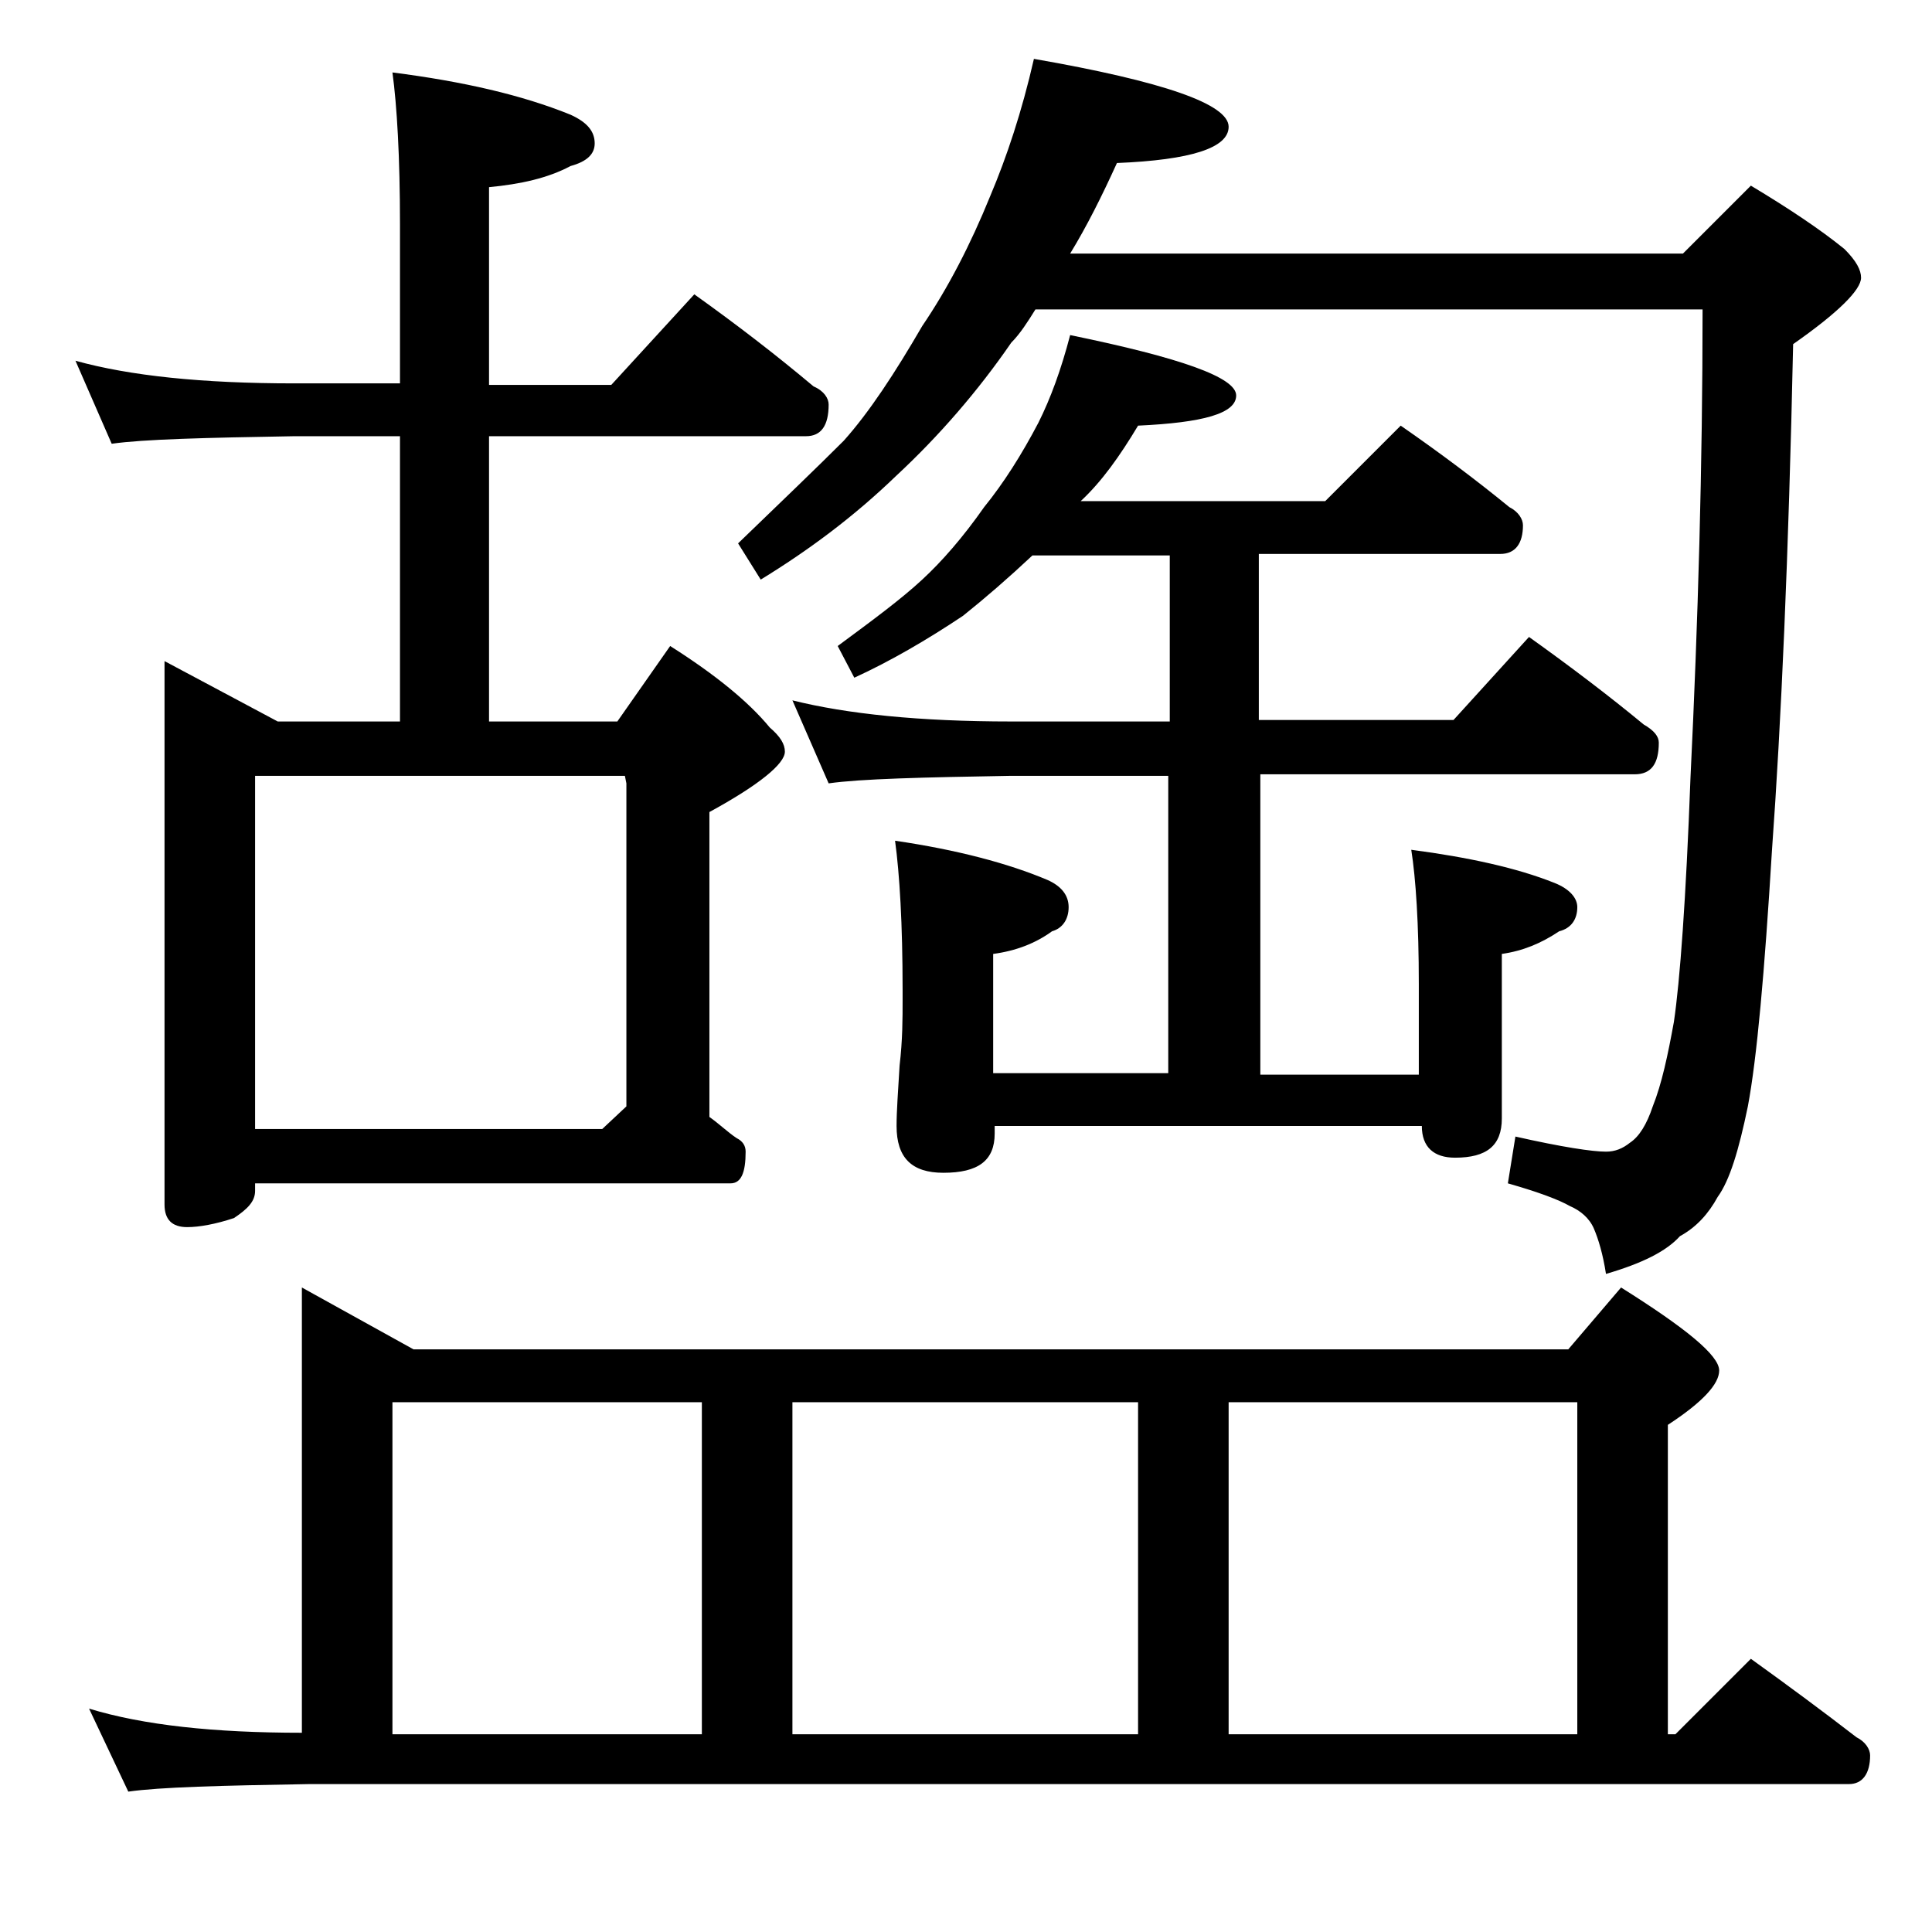 <?xml version="1.0" encoding="utf-8"?>
<!-- Generator: Adobe Illustrator 18.0.0, SVG Export Plug-In . SVG Version: 6.00 Build 0)  -->
<!DOCTYPE svg PUBLIC "-//W3C//DTD SVG 1.1//EN" "http://www.w3.org/Graphics/SVG/1.1/DTD/svg11.dtd">
<svg version="1.1" id="Layer_1" xmlns="http://www.w3.org/2000/svg" xmlns:xlink="http://www.w3.org/1999/xlink" x="0px" y="0px"
	 viewBox="0 0 128 128" enable-background="new 0 0 128 128" xml:space="preserve">
<path d="M5,23.9c3.6,1,8.4,1.5,14.5,1.5h7V14.9c0-4.5-0.2-7.9-0.5-10.1c4.7,0.6,8.6,1.5,11.8,2.8c1.1,0.5,1.6,1.1,1.6,1.9
	c0,0.7-0.5,1.2-1.6,1.5c-1.5,0.8-3.3,1.2-5.4,1.4v13.1h8.1l5.5-6c2.8,2,5.4,4,7.9,6.1c0.7,0.3,1,0.8,1,1.2c0,1.4-0.5,2.1-1.5,2.1
	h-21v18.9h8.5l3.5-5c3,1.9,5.2,3.7,6.6,5.4c0.7,0.6,1,1.1,1,1.6c0,0.8-1.7,2.2-5,4v20.2c0.7,0.5,1.2,1,1.8,1.4
	c0.4,0.2,0.6,0.5,0.6,0.9c0,1.4-0.3,2.1-1,2.1H16.9v0.5c0,0.7-0.5,1.2-1.4,1.8c-1.2,0.4-2.3,0.6-3.1,0.6c-1,0-1.5-0.5-1.5-1.5v-36
	l7.5,4h8.1V28.9h-7c-5.9,0.1-10,0.2-12.1,0.5L5,23.9z M20,85.3l7.4,4.1h76.5l3.5-4.1c4.3,2.7,6.5,4.5,6.5,5.5c0,0.9-1.1,2.1-3.4,3.6
	v20.5h0.5l5-5c2.5,1.8,4.8,3.5,7,5.2c0.6,0.3,0.9,0.8,0.9,1.2c0,1.2-0.5,1.9-1.4,1.9h-102c-5.9,0.1-9.9,0.2-12,0.5l-2.6-5.5
	c3.6,1.1,8.3,1.6,14.1,1.6V85.3z M16.9,74.8h23l1.6-1.5V51.9l-0.1-0.5H16.9V74.8z M26,114.9h20.5v-22H26V114.9z M68.5,3.9
	c8.6,1.5,12.9,3,12.9,4.5c0,1.4-2.5,2.2-7.4,2.4c-1,2.2-2,4.2-3.1,6h40.6l4.5-4.5c2.5,1.5,4.6,2.9,6.2,4.2c0.8,0.8,1.1,1.4,1.1,1.9
	c0,0.8-1.5,2.3-4.5,4.4c-0.3,14.1-0.8,25.2-1.4,33.5c-0.5,8.2-1,13.8-1.6,17c-0.6,2.9-1.2,4.9-2,6c-0.6,1.1-1.4,2-2.5,2.6
	c-0.9,1-2.5,1.8-4.9,2.5c-0.2-1.3-0.5-2.3-0.8-3c-0.3-0.7-0.9-1.2-1.6-1.5c-0.7-0.4-2-0.9-4.1-1.5l0.5-3.1c3.1,0.7,5.1,1,6,1
	c0.6,0,1.1-0.2,1.6-0.6c0.6-0.4,1.1-1.2,1.5-2.4c0.6-1.5,1-3.4,1.4-5.6c0.4-2.7,0.8-8.1,1.1-16.2c0.5-10.3,0.8-20.7,0.8-31H68.6
	c-0.5,0.8-1,1.6-1.6,2.2c-2.2,3.2-4.8,6.2-7.6,8.8c-2.9,2.8-5.9,5-9,6.9l-1.5-2.4c2.9-2.8,5.2-5,7-6.8c1.7-1.9,3.4-4.5,5.2-7.6
	c1.7-2.5,3.2-5.4,4.5-8.6C66.7,10.4,67.7,7.4,68.5,3.9z M52.5,46.4c3.6,0.9,8.4,1.4,14.5,1.4h10.5v-11h-9.1c-1.6,1.5-3.1,2.8-4.6,4
	c-2.4,1.6-4.8,3-7.2,4.1l-1.1-2.1c2.3-1.7,4.2-3.1,5.6-4.4c1.3-1.2,2.7-2.8,4.1-4.8c1.3-1.6,2.5-3.5,3.6-5.6
	c0.8-1.6,1.5-3.5,2.1-5.8c7.3,1.5,11,2.8,11,4c0,1.2-2.2,1.8-6.5,2c-1.2,2-2.4,3.7-3.8,5h16.2l5-5c2.6,1.8,5,3.6,7.2,5.4
	c0.6,0.3,0.9,0.8,0.9,1.2c0,1.2-0.5,1.9-1.5,1.9h-16v11h12.9l5-5.5c2.8,2,5.3,3.9,7.6,5.8c0.7,0.4,1,0.8,1,1.2
	c0,1.4-0.5,2.1-1.6,2.1H83.5v19.9H94v-6c0-4-0.2-7-0.5-8.9c3.8,0.5,7,1.2,9.5,2.2c1,0.4,1.5,1,1.5,1.6c0,0.8-0.4,1.4-1.2,1.6
	c-1.2,0.8-2.4,1.3-3.8,1.5v10.9c0,1.8-1,2.6-3.1,2.6c-1.4,0-2.2-0.7-2.2-2.1H65.9v0.5c0,1.8-1.1,2.6-3.4,2.6c-2.1,0-3.1-1-3.1-3.1
	c0-1,0.1-2.3,0.2-4c0.2-1.7,0.2-3.1,0.2-4.4v-0.6c0-4.4-0.2-7.7-0.5-9.9c4.1,0.6,7.5,1.5,10.1,2.6c0.9,0.4,1.4,1,1.4,1.8
	c0,0.8-0.4,1.4-1.1,1.6c-1.1,0.8-2.4,1.3-3.9,1.5v7.9h11.6V51.4H67c-5.9,0.1-10,0.2-12.1,0.5L52.5,46.4z M52.5,114.9h22.9v-22H52.5
	V114.9z M81.4,114.9h23.1v-22H81.4V114.9z"/>
</svg>
